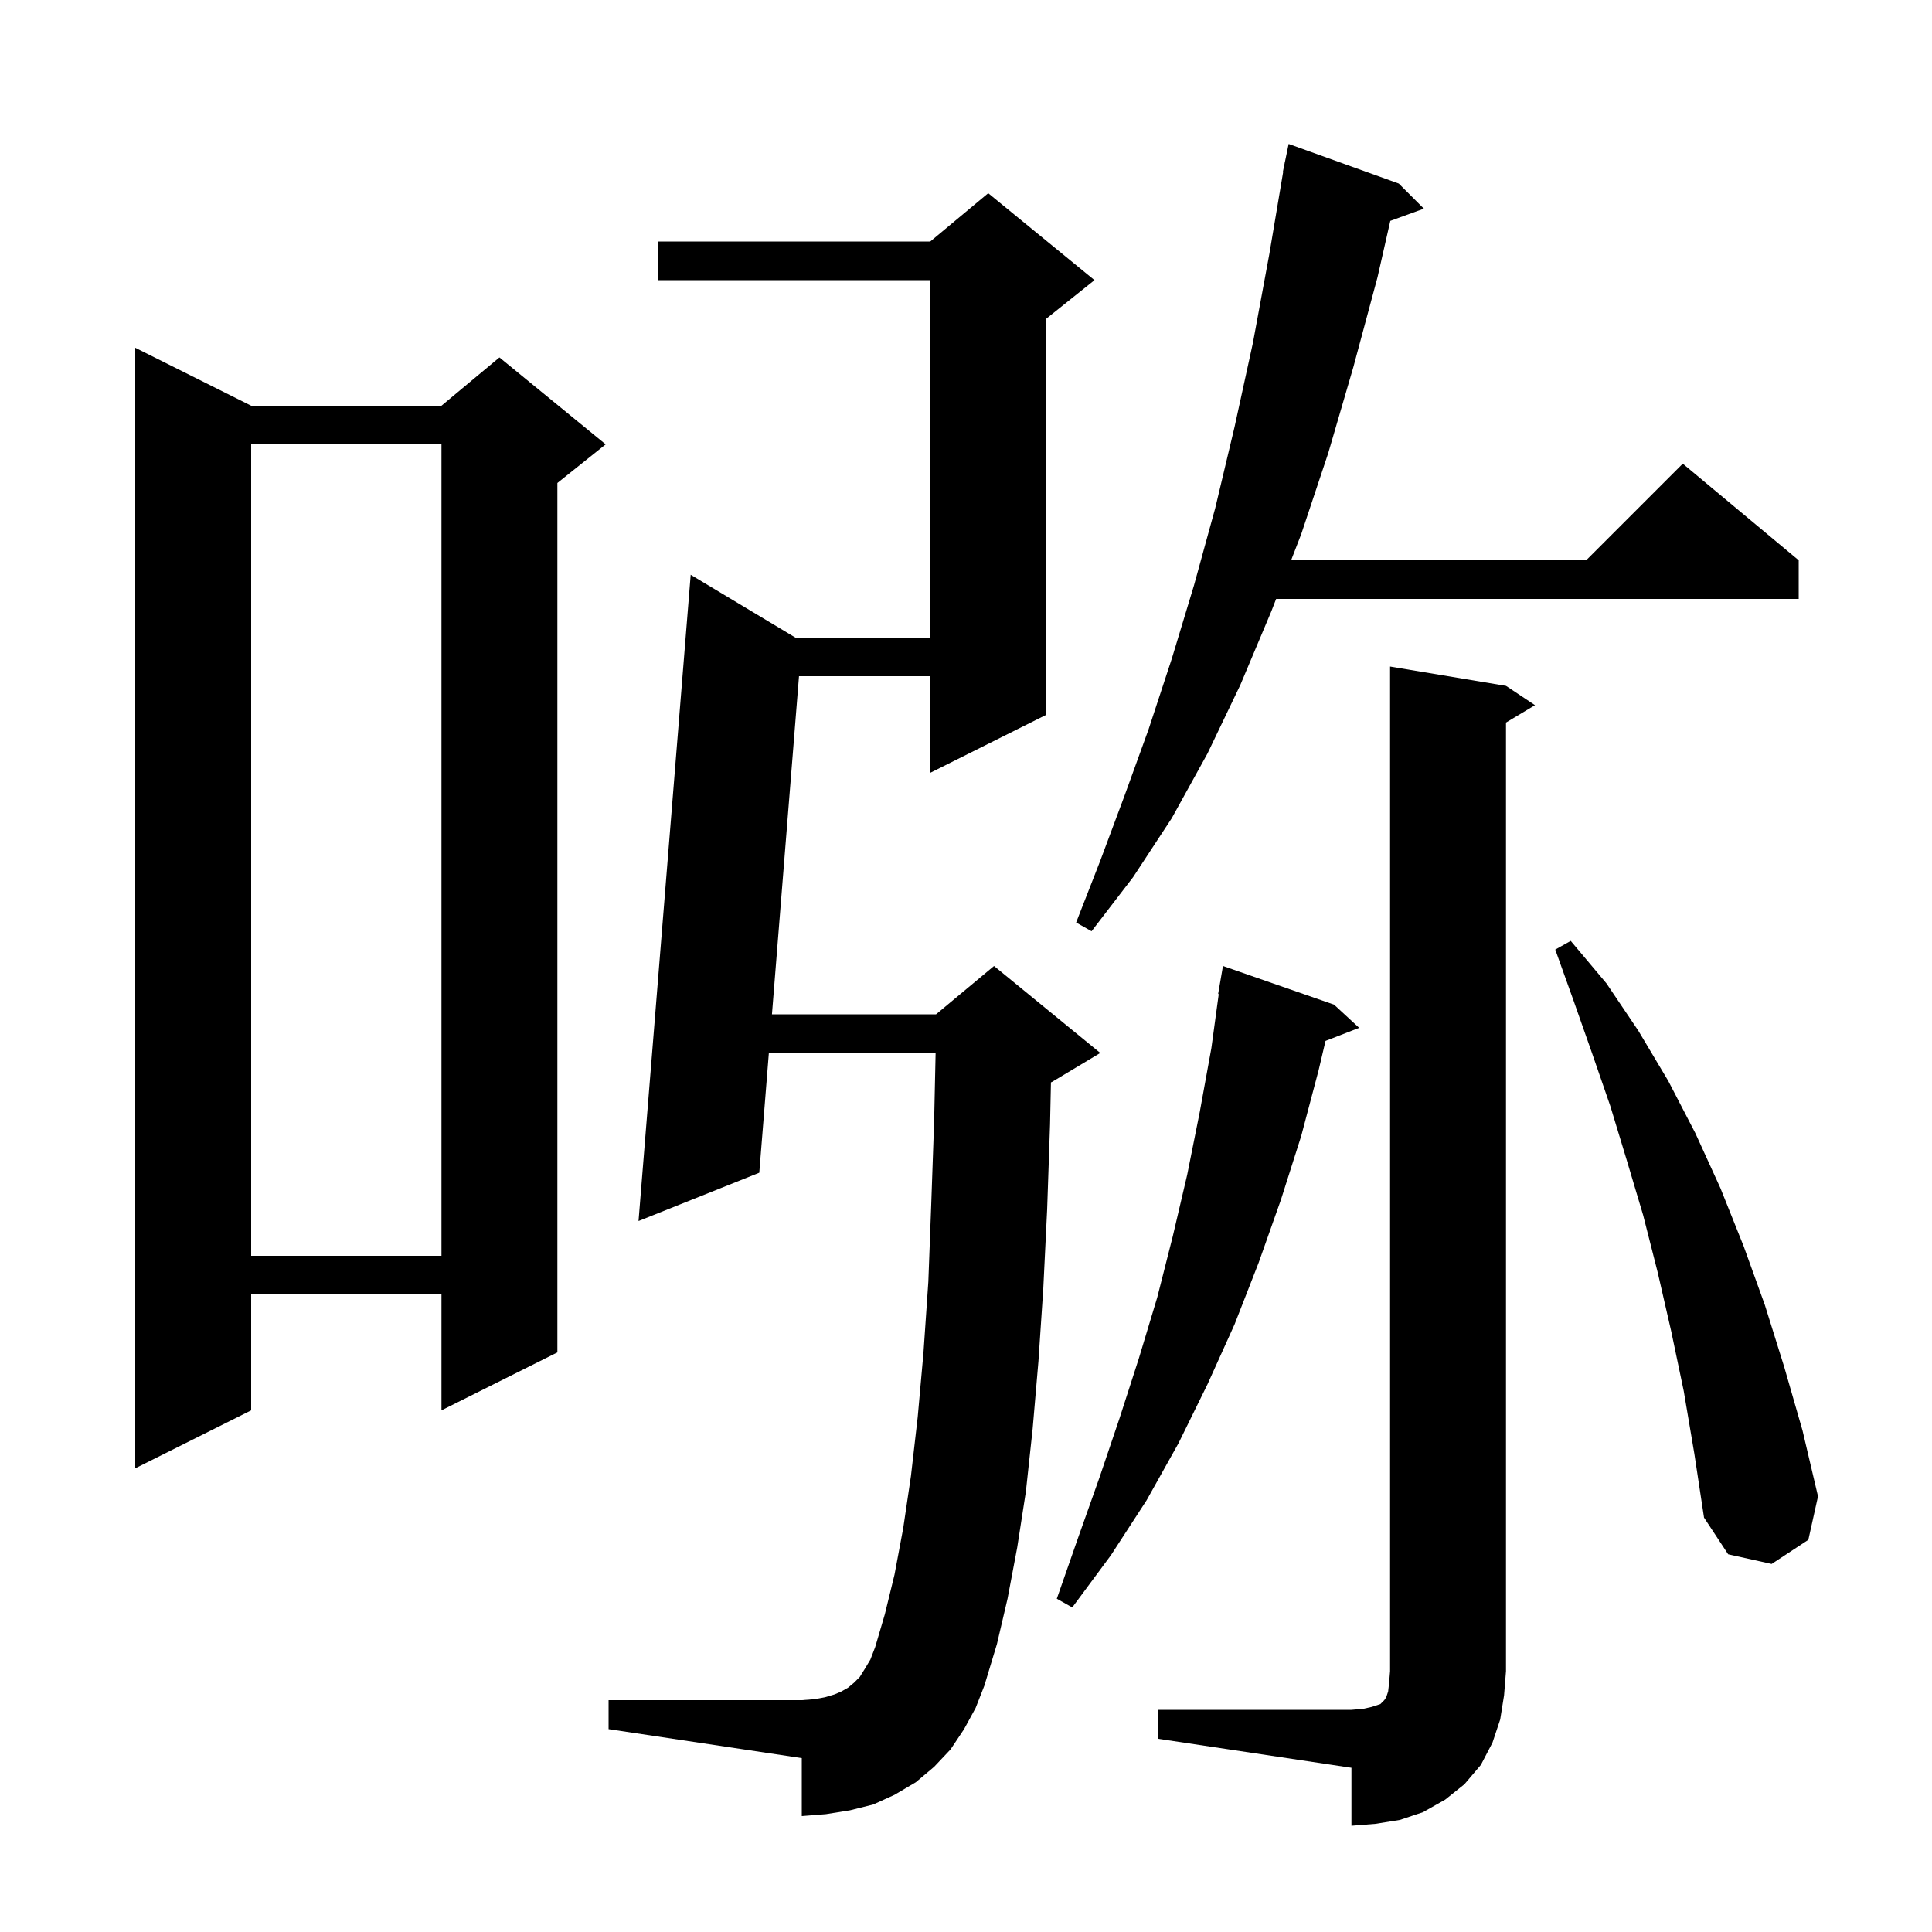 <svg xmlns="http://www.w3.org/2000/svg" xmlns:xlink="http://www.w3.org/1999/xlink" version="1.1" baseProfile="full" viewBox="0 0 200 200" width="200" height="200"><g fill="currentColor"><path d="M 119.9 177.0 L 139.9 177.0 L 141.1 176.9 L 142.0 176.7 L 142.9 176.4 L 143.3 176.0 L 143.5 175.7 L 143.7 175.1 L 143.8 174.2 L 143.9 173.0 L 143.9 69.0 L 155.9 71.0 L 158.9 73.0 L 155.9 74.8 L 155.9 173.0 L 155.7 175.5 L 155.3 178.0 L 154.5 180.4 L 153.3 182.7 L 151.6 184.7 L 149.6 186.3 L 147.3 187.6 L 144.9 188.4 L 142.4 188.8 L 139.9 189.0 L 139.9 183.0 L 119.9 180.0 Z M 99.8 179.0 L 98.4 181.1 L 96.7 182.9 L 94.8 184.5 L 92.6 185.8 L 90.4 186.8 L 88.0 187.4 L 85.5 187.8 L 83.0 188.0 L 83.0 182.0 L 63.0 179.0 L 63.0 176.0 L 83.0 176.0 L 84.3 175.9 L 85.4 175.7 L 86.4 175.4 L 87.1 175.1 L 87.8 174.7 L 88.4 174.2 L 89.0 173.6 L 89.5 172.8 L 90.1 171.8 L 90.6 170.5 L 91.6 167.1 L 92.6 163.0 L 93.5 158.2 L 94.3 152.8 L 95.0 146.7 L 95.6 140.0 L 96.1 132.7 L 96.4 124.7 L 96.7 116.1 L 96.854 109.0 L 79.592 109.0 L 78.6 121.4 L 66.1 126.4 L 71.5 59.5 L 82.333 66.0 L 96.3 66.0 L 96.3 29.0 L 68.1 29.0 L 68.1 25.0 L 96.3 25.0 L 102.3 20.0 L 113.3 29.0 L 108.3 33.0 L 108.3 74.0 L 96.3 80.0 L 96.3 70.0 L 82.712 70.0 L 79.912 105.0 L 96.9 105.0 L 102.9 100.0 L 113.9 109.0 L 108.9 112.0 L 108.793 112.045 L 108.7 116.4 L 108.4 125.2 L 108.0 133.4 L 107.5 140.9 L 106.9 147.9 L 106.2 154.4 L 105.3 160.2 L 104.3 165.5 L 103.2 170.2 L 101.9 174.5 L 101.0 176.8 Z M 138.1 104.0 L 140.7 106.4 L 137.217 107.755 L 136.5 110.8 L 134.7 117.6 L 132.6 124.2 L 130.3 130.7 L 127.8 137.1 L 125.0 143.3 L 122.0 149.4 L 118.7 155.3 L 115.0 161.0 L 111.0 166.4 L 109.4 165.5 L 111.6 159.2 L 113.8 153.0 L 115.9 146.8 L 117.9 140.6 L 119.8 134.3 L 121.4 128.0 L 122.9 121.6 L 124.2 115.1 L 125.4 108.5 L 126.163 102.906 L 126.1 102.9 L 126.6 100.0 Z M 174.3 144.0 L 173.0 137.8 L 171.6 131.7 L 170.1 125.8 L 168.4 120.1 L 166.7 114.5 L 164.8 109.0 L 162.9 103.6 L 161.0 98.3 L 162.6 97.4 L 166.3 101.8 L 169.6 106.7 L 172.7 111.9 L 175.5 117.3 L 178.1 123.0 L 180.5 129.0 L 182.7 135.1 L 184.7 141.5 L 186.6 148.1 L 188.2 154.9 L 187.2 159.4 L 183.4 161.9 L 178.9 160.9 L 176.4 157.1 L 175.4 150.5 Z M 26.0 42.0 L 45.7 42.0 L 51.7 37.0 L 62.7 46.0 L 57.7 50.0 L 57.7 140.0 L 45.7 146.0 L 45.7 134.0 L 26.0 134.0 L 26.0 146.0 L 14.0 152.0 L 14.0 36.0 Z M 26.0 46.0 L 26.0 130.0 L 45.7 130.0 L 45.7 46.0 Z M 144.8 19.0 L 147.4 21.6 L 143.924 22.864 L 142.6 28.7 L 140.1 38.0 L 137.5 46.9 L 134.7 55.3 L 133.654 58.0 L 164.2 58.0 L 174.2 48.0 L 186.2 58.0 L 186.2 62.0 L 132.104 62.0 L 131.6 63.3 L 128.4 70.9 L 125.0 78.0 L 121.3 84.7 L 117.3 90.8 L 113.0 96.4 L 111.4 95.5 L 113.9 89.1 L 116.4 82.4 L 118.9 75.5 L 121.3 68.2 L 123.6 60.6 L 125.8 52.6 L 127.8 44.2 L 129.7 35.5 L 131.4 26.3 L 132.831 17.803 L 132.8 17.8 L 132.97 16.979 L 133.0 16.8 L 133.007 16.801 L 133.4 14.9 Z "/></g></svg>